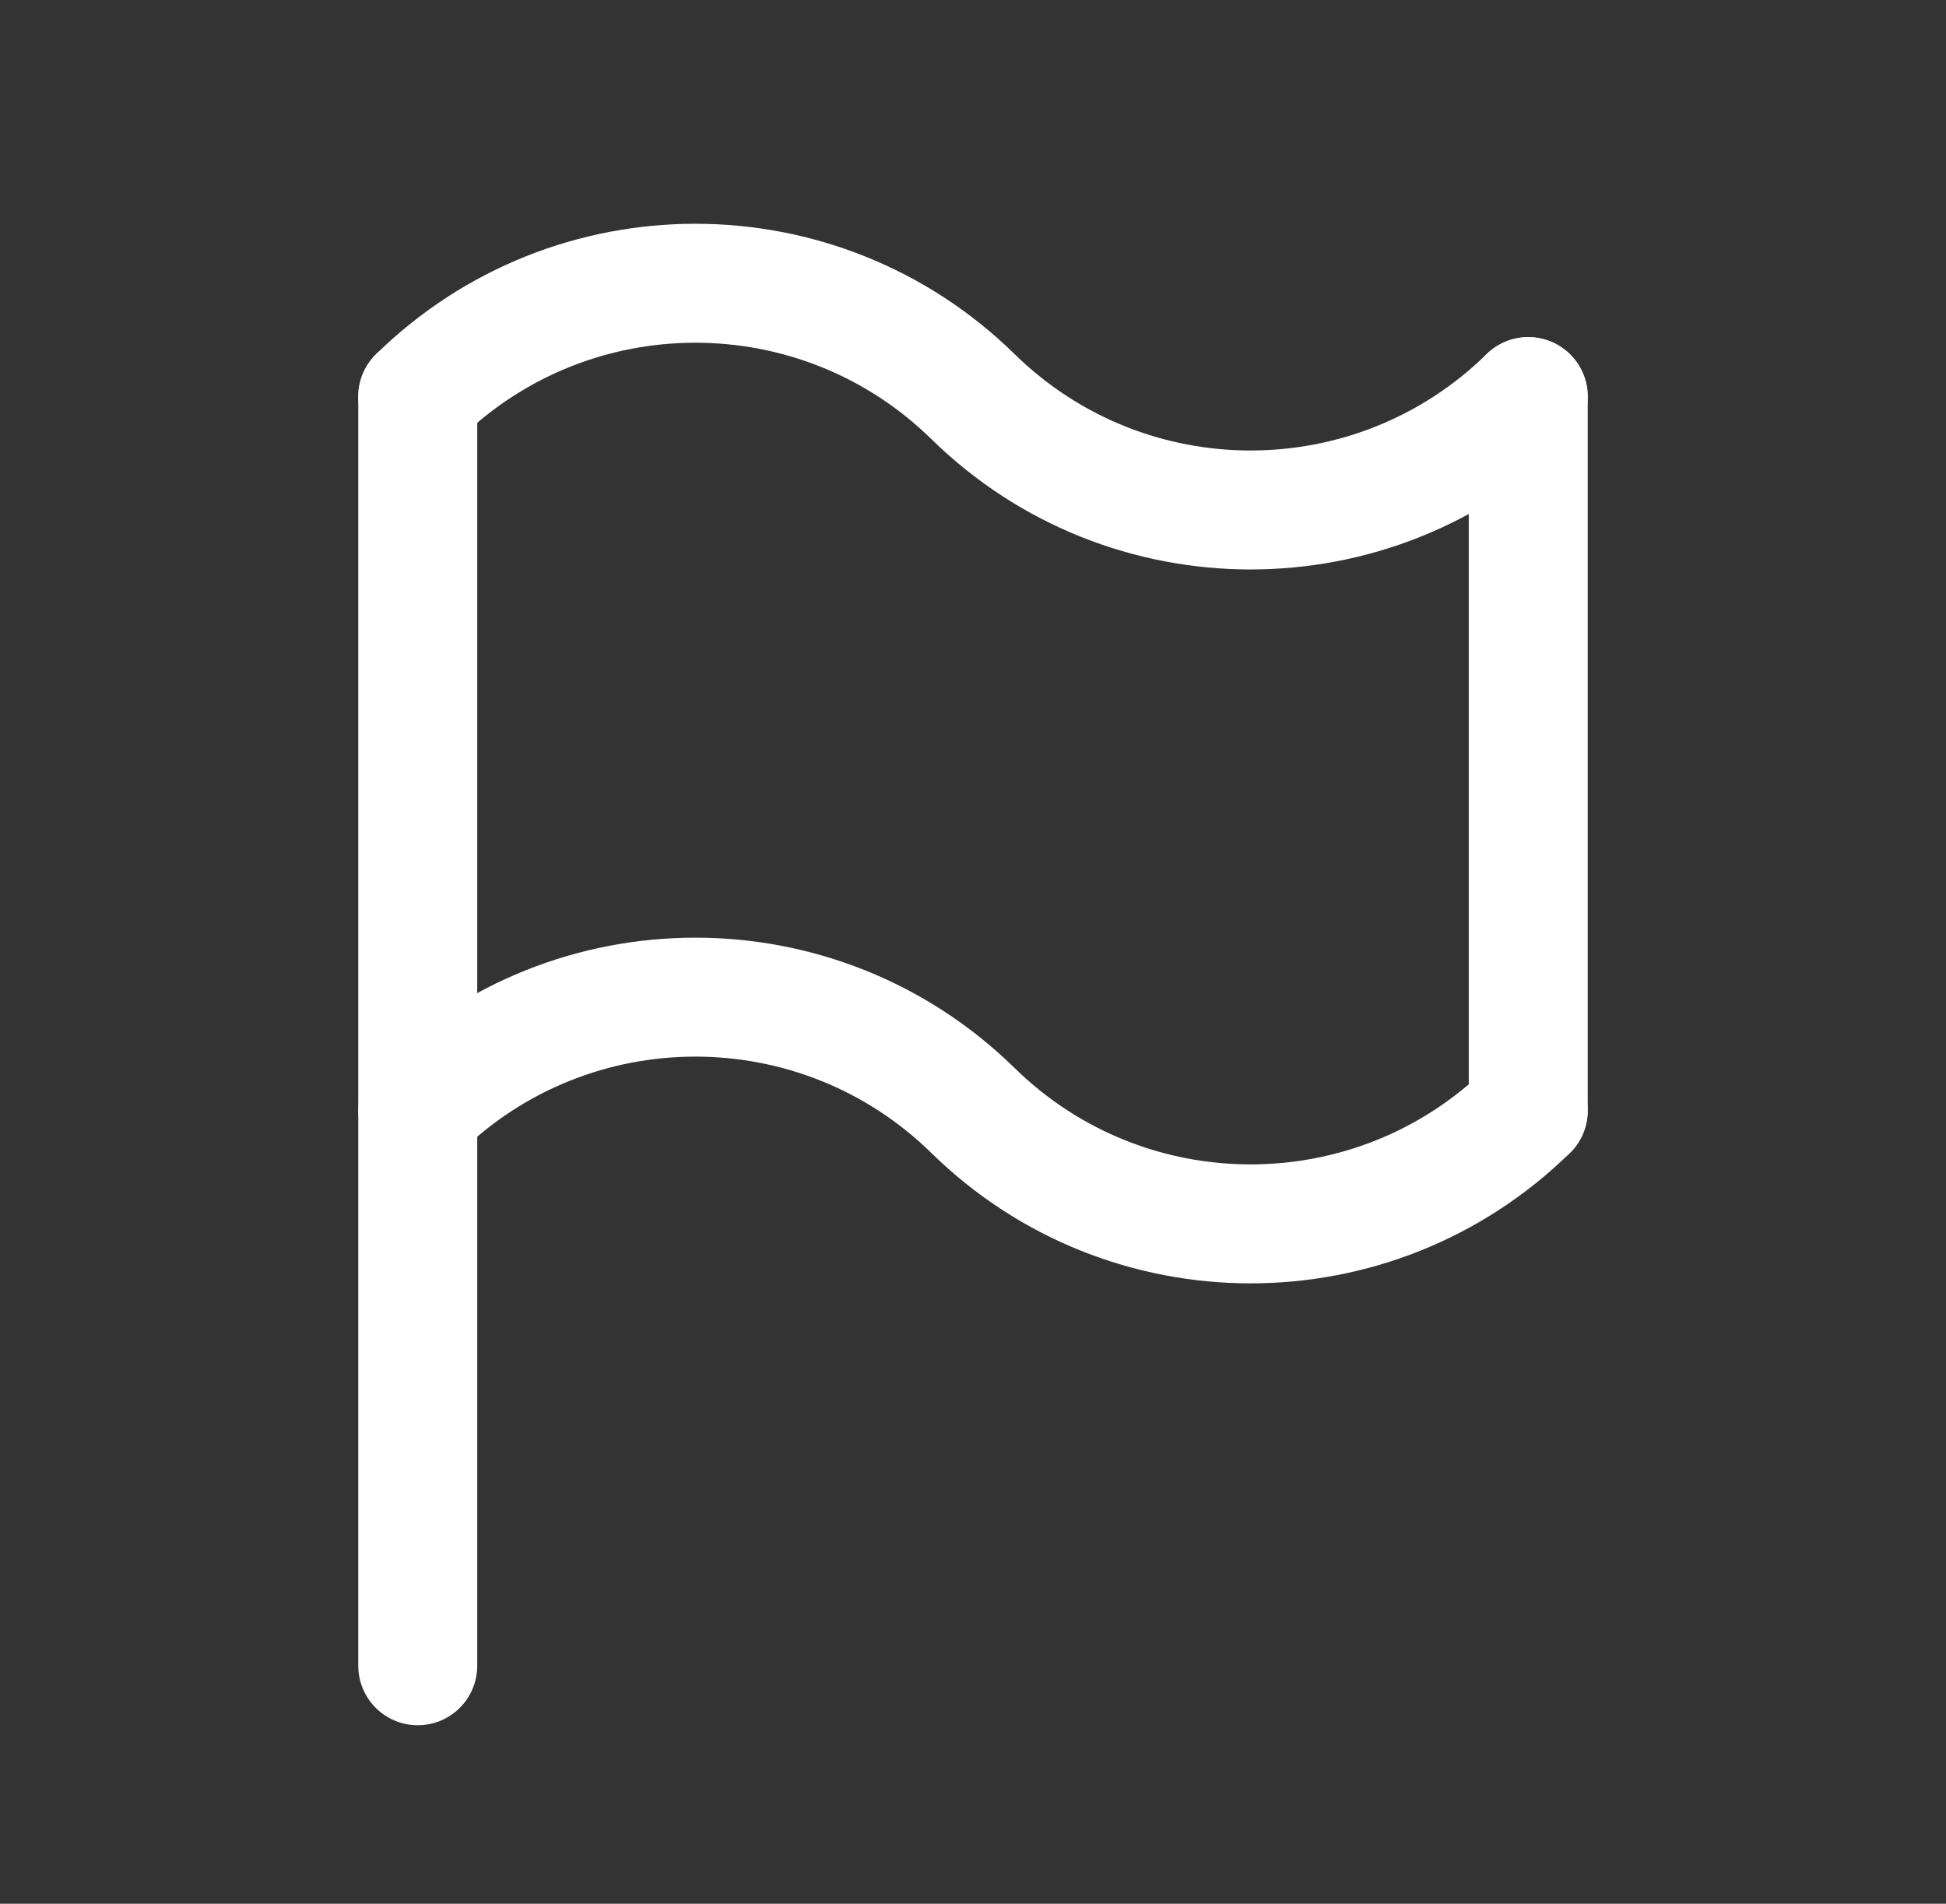 <svg width="46" height="45" viewBox="0 0 46 45" fill="none" xmlns="http://www.w3.org/2000/svg">
<rect x="0" y="0" width="46" height="45" fill="#333333" stroke="none"/>
<path d="M9.875 9.375V39.375" stroke="white" stroke-width="2.812" stroke-linecap="round" stroke-linejoin="round"/>
<path d="M36.125 9.375V26.25" stroke="white" stroke-width="2.812" stroke-linecap="round" stroke-linejoin="round"/>
<path d="M9.875 9.375C13.52 5.802 19.355 5.802 23 9.375C26.645 12.948 32.48 12.948 36.125 9.375" stroke="white" stroke-width="2.812" stroke-linecap="round" stroke-linejoin="round"/>
<path d="M9.875 26.25C13.52 22.677 19.355 22.677 23 26.25C26.645 29.823 32.48 29.823 36.125 26.25" stroke="white" stroke-width="2.812" stroke-linecap="round" stroke-linejoin="round"/>
</svg>
